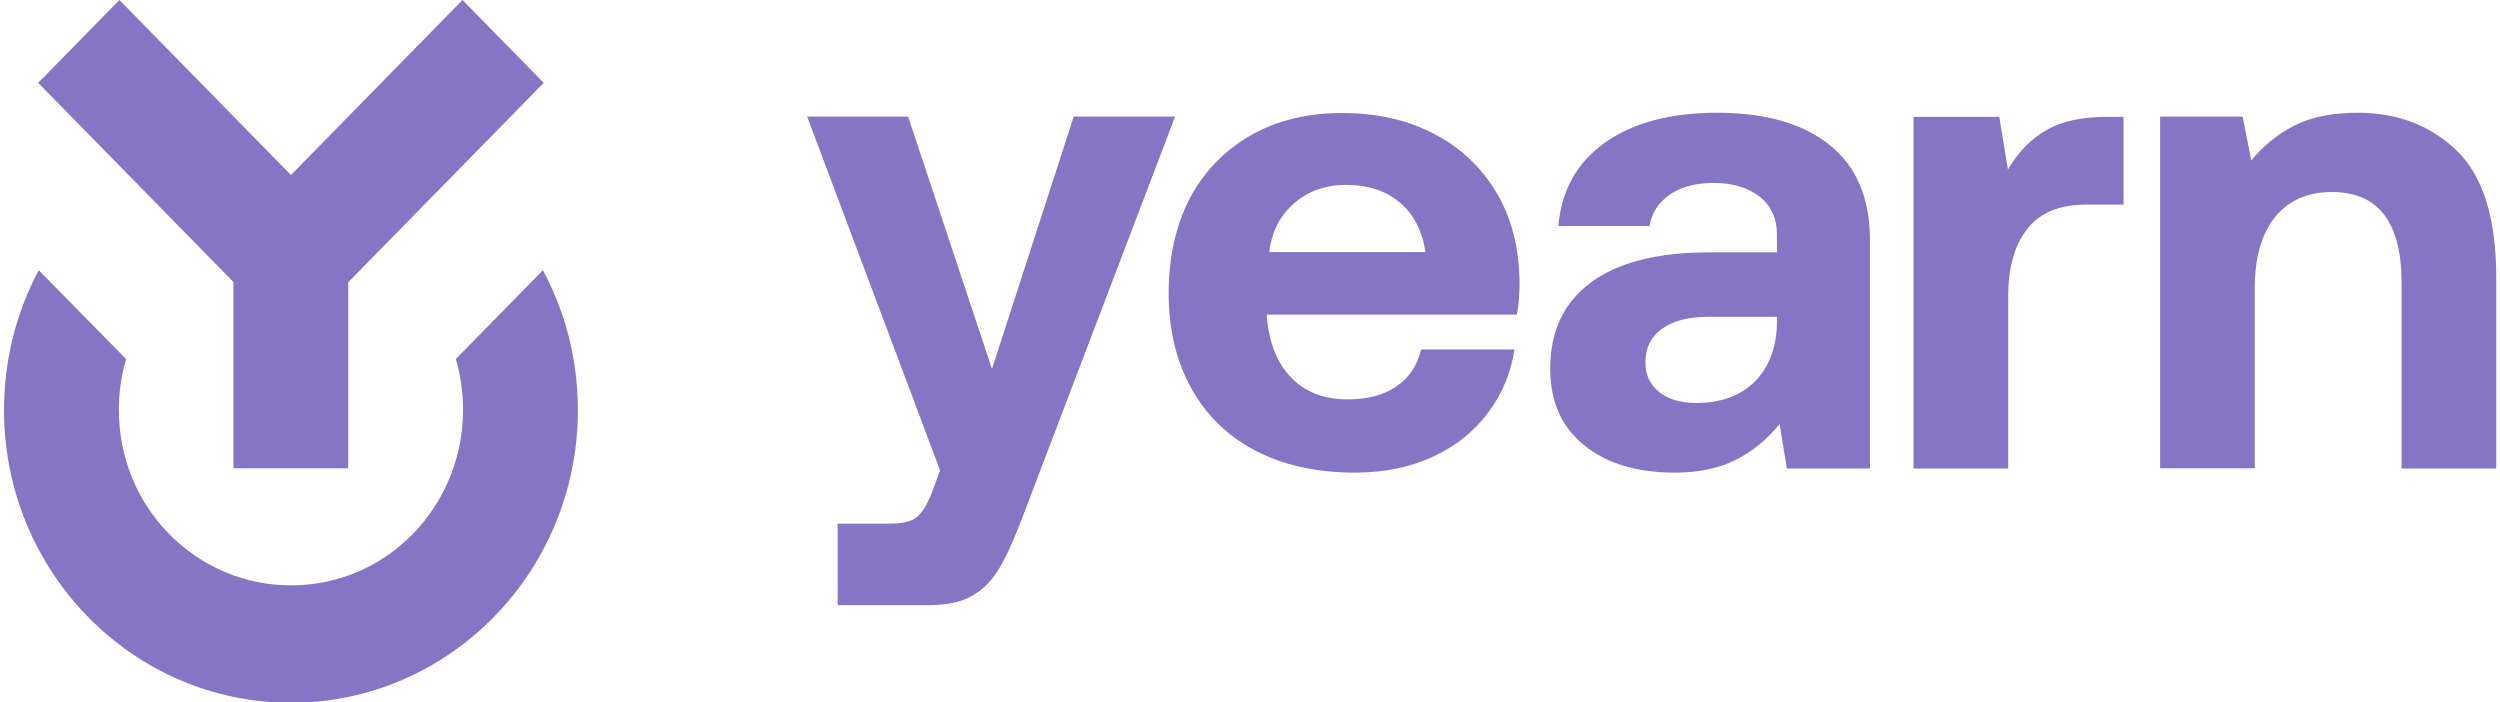 <svg width="121" height="34" viewBox="0 0 121 34" fill="none" xmlns="http://www.w3.org/2000/svg">
<g clip-path="url(#clip0_1324_21466)">
<path d="M114.115 5.457C112.905 5.457 111.89 5.656 111.07 6.067C110.25 6.479 109.547 7.05 108.961 7.767L108.545 5.643H104.549V22.663H109.13V13.953C109.13 12.48 109.456 11.325 110.106 10.515C110.757 9.705 111.681 9.294 112.866 9.294C115.117 9.294 116.237 10.767 116.237 13.701V22.676H120.818V13.436C120.818 10.595 120.193 8.55 118.931 7.315C117.668 6.081 116.054 5.457 114.115 5.457ZM101.985 5.656C100.749 5.656 99.773 5.868 99.031 6.306C98.289 6.731 97.677 7.368 97.183 8.205L96.766 5.656H92.614V22.676H97.196V14.338C97.196 12.971 97.495 11.882 98.107 11.099C98.718 10.303 99.668 9.904 100.957 9.904H102.779V5.656H101.985ZM82.098 19.503C81.344 19.503 80.745 19.33 80.302 18.972C79.86 18.613 79.638 18.149 79.638 17.551C79.638 16.848 79.899 16.303 80.432 15.918C80.966 15.533 81.708 15.334 82.658 15.334H86.003V15.666C85.977 16.834 85.625 17.764 84.936 18.467C84.233 19.158 83.296 19.503 82.098 19.503ZM83.114 5.457C80.862 5.457 79.053 5.935 77.699 6.891C76.333 7.846 75.578 9.201 75.422 10.94H79.834C79.938 10.303 80.276 9.798 80.823 9.413C81.37 9.041 82.085 8.855 82.944 8.855C83.868 8.855 84.61 9.081 85.17 9.519C85.716 9.957 86.003 10.568 86.003 11.338V12.214H82.723C80.211 12.214 78.298 12.706 76.996 13.675C75.682 14.644 75.031 16.038 75.031 17.843C75.031 19.436 75.578 20.671 76.671 21.547C77.764 22.437 79.235 22.875 81.07 22.875C82.189 22.875 83.165 22.676 83.972 22.277C84.779 21.879 85.508 21.295 86.133 20.525L86.484 22.676H90.506V11.617C90.506 9.612 89.868 8.085 88.58 7.037C87.291 5.988 85.469 5.457 83.114 5.457ZM61.431 12.188C61.561 11.192 61.964 10.409 62.654 9.825C63.331 9.24 64.177 8.948 65.166 8.948C66.207 8.948 67.066 9.227 67.743 9.798C68.42 10.356 68.836 11.165 68.992 12.201H61.431V12.188ZM56.563 14.206C56.563 15.945 56.927 17.472 57.656 18.786C58.385 20.1 59.413 21.109 60.767 21.813C62.12 22.517 63.721 22.875 65.582 22.875C67.014 22.875 68.276 22.609 69.383 22.092C70.489 21.574 71.374 20.857 72.038 19.954C72.715 19.051 73.131 18.029 73.3 16.914H68.784C68.589 17.71 68.185 18.308 67.561 18.72C66.949 19.131 66.168 19.33 65.244 19.33C64.073 19.33 63.162 18.972 62.485 18.268C61.808 17.564 61.431 16.595 61.313 15.361V15.228H73.417C73.508 14.763 73.547 14.232 73.547 13.635C73.522 11.975 73.157 10.541 72.428 9.32C71.699 8.099 70.697 7.143 69.409 6.479C68.12 5.802 66.637 5.47 64.945 5.47C63.279 5.47 61.808 5.828 60.546 6.545C59.283 7.262 58.294 8.285 57.591 9.586C56.914 10.9 56.563 12.44 56.563 14.206ZM39.071 5.656L45.5 22.769L45.084 23.897C44.849 24.468 44.602 24.853 44.342 25.052C44.082 25.251 43.665 25.344 43.08 25.344H40.542V29.287H44.993C45.839 29.287 46.529 29.141 47.049 28.836C47.583 28.544 48.012 28.092 48.364 27.508C48.715 26.924 49.079 26.114 49.47 25.079L56.875 5.643H51.969L48.012 17.857L43.952 5.643H39.071V5.656Z" fill="#8674C4"/>
<path d="M26.277 13.077L22.06 17.379C22.295 18.162 22.412 18.998 22.412 19.835C22.412 22.105 21.54 24.242 19.978 25.849C18.403 27.455 16.308 28.331 14.082 28.331C11.857 28.331 9.761 27.442 8.186 25.849C6.612 24.242 5.753 22.105 5.753 19.835C5.753 18.985 5.87 18.162 6.104 17.379L1.874 13.077C0.807 15.082 0.195 17.392 0.195 19.848C0.195 27.668 6.416 34.014 14.082 34.014C21.748 34.014 27.969 27.668 27.969 19.848C27.969 17.392 27.357 15.082 26.277 13.077Z" fill="#8674C4"/>
<path d="M11.297 22.663H16.854V13.661L26.316 4.01L22.386 0L14.082 8.47L5.779 0L1.848 4.01L11.297 13.648V22.663Z" fill="#8674C4"/>
</g>
<defs>
<clipPath id="clip0_1324_21466">
<rect width="121" height="34" fill="white" transform="translate(0 0)"/>
</clipPath>
</defs>
</svg>